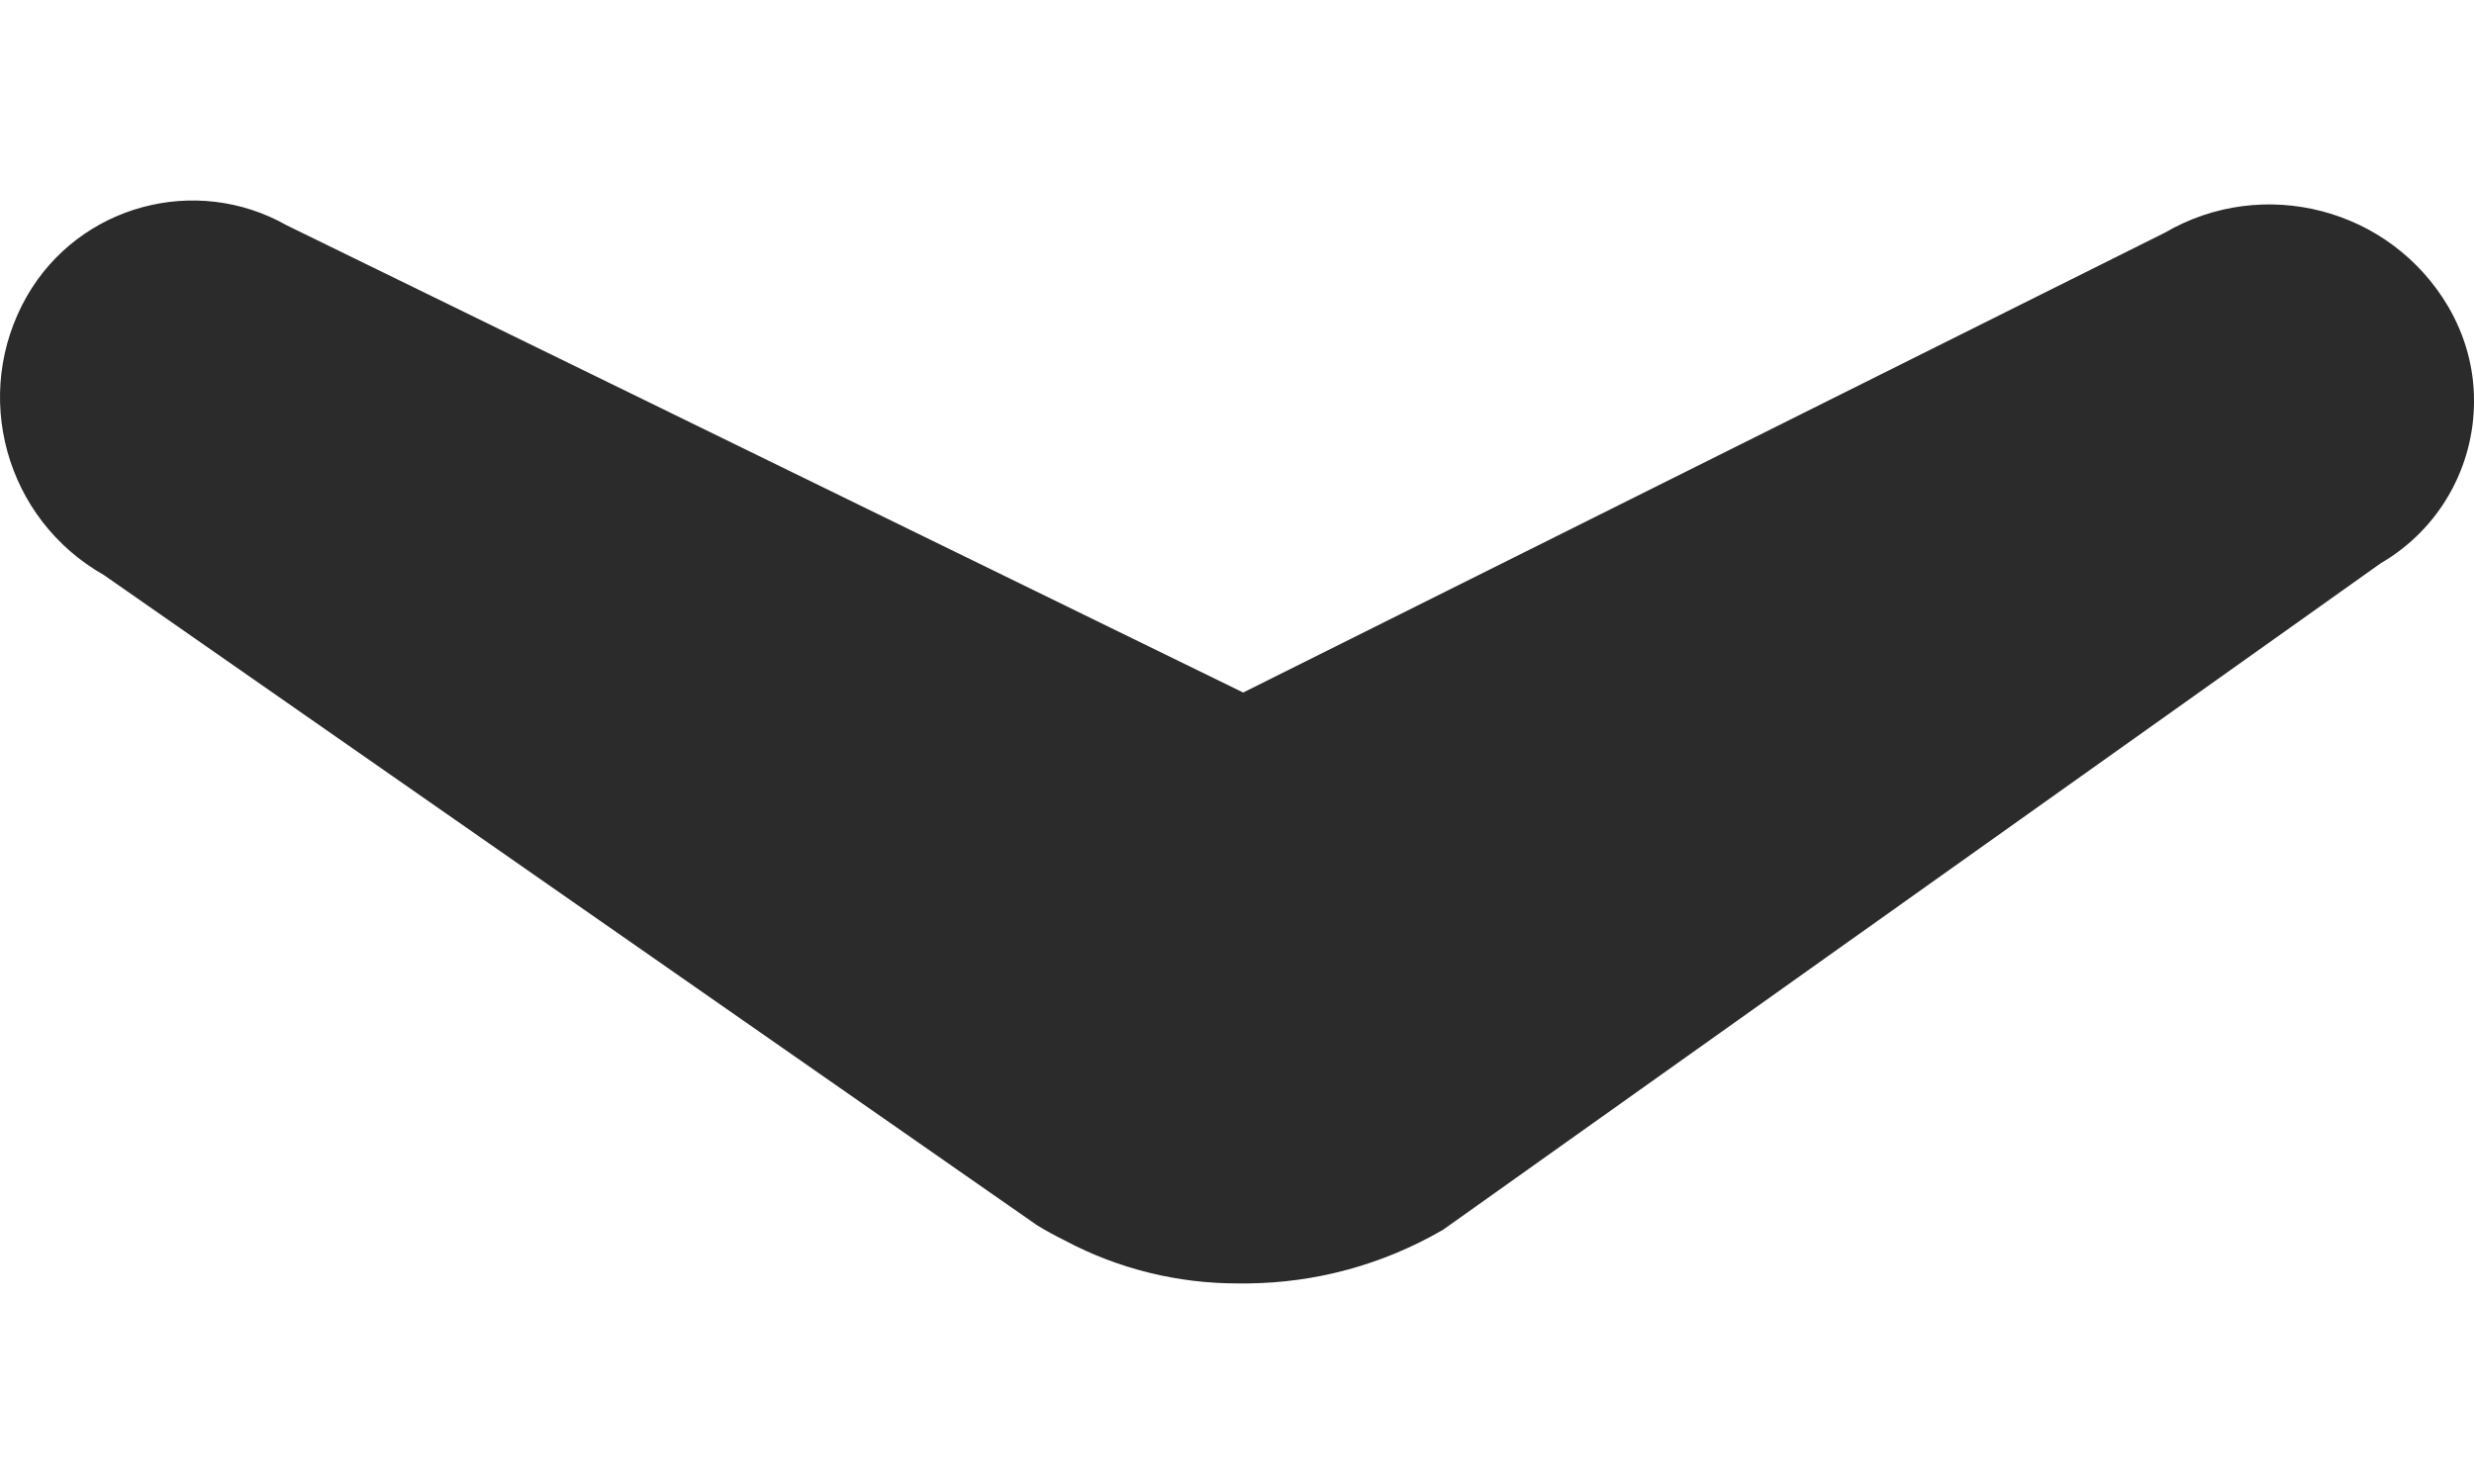 <svg width="10" height="6" viewBox="0 0 10 6" fill="none" xmlns="http://www.w3.org/2000/svg">
<path fill-rule="evenodd" clip-rule="evenodd" d="M10 1.619C10 1.49 9.966 1.36 9.896 1.24C9.662 0.842 9.149 0.708 8.75 0.941L5.025 2.8L1.159 0.911C0.79 0.702 0.32 0.83 0.109 1.197C-0.118 1.594 0.021 2.099 0.42 2.325L4.192 4.954C4.228 4.976 4.265 4.996 4.303 5.015C4.525 5.133 4.765 5.189 5.001 5.189C5.006 5.189 5.011 5.189 5.016 5.189C5.026 5.189 5.036 5.189 5.046 5.189C5.314 5.186 5.585 5.116 5.833 4.972L9.622 2.278C9.864 2.137 9.999 1.885 10 1.625V1.619Z" fill="#2B2B2C"/>
</svg>
